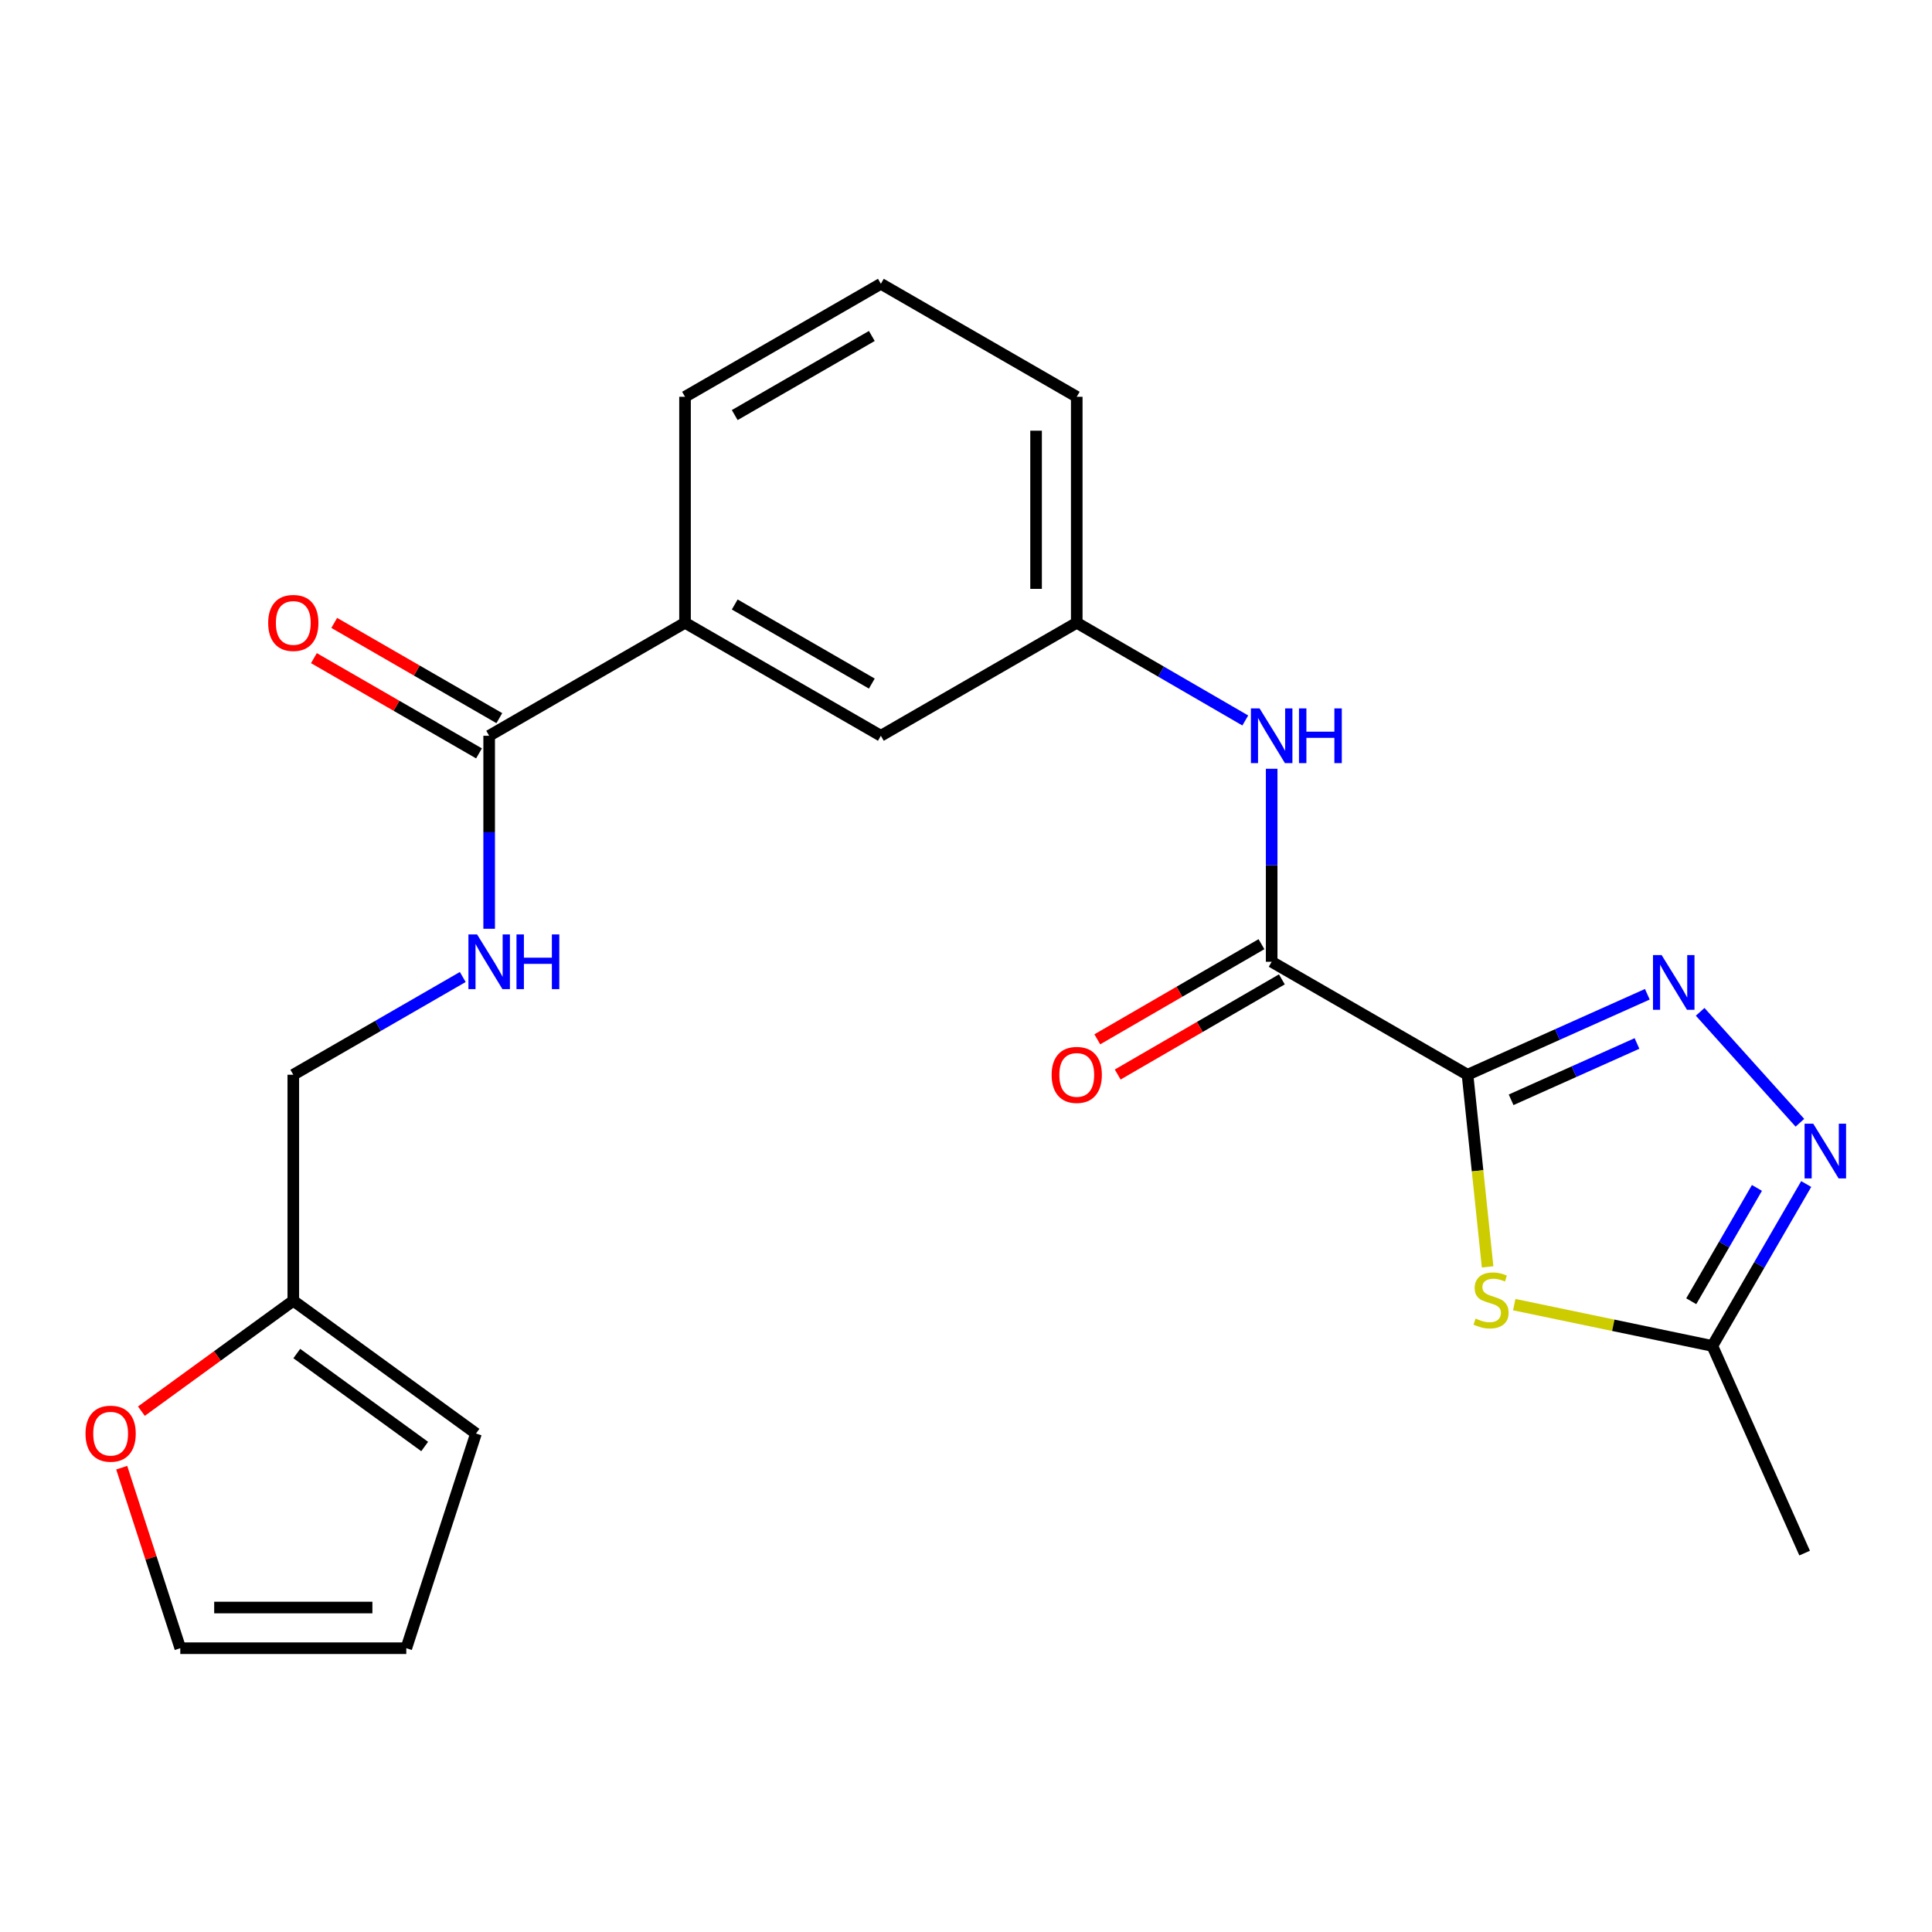 <?xml version='1.0' encoding='iso-8859-1'?>
<svg version='1.1' baseProfile='full'
              xmlns='http://www.w3.org/2000/svg'
                      xmlns:rdkit='http://www.rdkit.org/xml'
                      xmlns:xlink='http://www.w3.org/1999/xlink'
                  xml:space='preserve'
width='1000px' height='1000px' viewBox='0 0 1000 1000'>
<!-- END OF HEADER -->
<rect style='opacity:1.0;fill:#FFFFFF;stroke:none' width='1000' height='1000' x='0' y='0'> </rect>
<path class='bond-0' d='M 759.589,556.286 L 806.125,535.458' style='fill:none;fill-rule:evenodd;stroke:#000000;stroke-width:6px;stroke-linecap:butt;stroke-linejoin:miter;stroke-opacity:1' />
<path class='bond-0' d='M 806.125,535.458 L 852.66,514.631' style='fill:none;fill-rule:evenodd;stroke:#0000FF;stroke-width:6px;stroke-linecap:butt;stroke-linejoin:miter;stroke-opacity:1' />
<path class='bond-0' d='M 782.151,569.255 L 814.726,554.676' style='fill:none;fill-rule:evenodd;stroke:#000000;stroke-width:6px;stroke-linecap:butt;stroke-linejoin:miter;stroke-opacity:1' />
<path class='bond-0' d='M 814.726,554.676 L 847.301,540.097' style='fill:none;fill-rule:evenodd;stroke:#0000FF;stroke-width:6px;stroke-linecap:butt;stroke-linejoin:miter;stroke-opacity:1' />
<path class='bond-1' d='M 759.589,556.286 L 764.786,606.007' style='fill:none;fill-rule:evenodd;stroke:#000000;stroke-width:6px;stroke-linecap:butt;stroke-linejoin:miter;stroke-opacity:1' />
<path class='bond-1' d='M 764.786,606.007 L 769.983,655.728' style='fill:none;fill-rule:evenodd;stroke:#CCCC00;stroke-width:6px;stroke-linecap:butt;stroke-linejoin:miter;stroke-opacity:1' />
<path class='bond-2' d='M 759.589,556.286 L 658.211,497.813' style='fill:none;fill-rule:evenodd;stroke:#000000;stroke-width:6px;stroke-linecap:butt;stroke-linejoin:miter;stroke-opacity:1' />
<path class='bond-3' d='M 879.997,523.722 L 931.625,581.137' style='fill:none;fill-rule:evenodd;stroke:#0000FF;stroke-width:6px;stroke-linecap:butt;stroke-linejoin:miter;stroke-opacity:1' />
<path class='bond-4' d='M 783.771,675.278 L 835.042,685.964' style='fill:none;fill-rule:evenodd;stroke:#CCCC00;stroke-width:6px;stroke-linecap:butt;stroke-linejoin:miter;stroke-opacity:1' />
<path class='bond-4' d='M 835.042,685.964 L 886.314,696.65' style='fill:none;fill-rule:evenodd;stroke:#000000;stroke-width:6px;stroke-linecap:butt;stroke-linejoin:miter;stroke-opacity:1' />
<path class='bond-6' d='M 658.211,497.813 L 658.211,447.864' style='fill:none;fill-rule:evenodd;stroke:#000000;stroke-width:6px;stroke-linecap:butt;stroke-linejoin:miter;stroke-opacity:1' />
<path class='bond-6' d='M 658.211,447.864 L 658.211,397.916' style='fill:none;fill-rule:evenodd;stroke:#0000FF;stroke-width:6px;stroke-linecap:butt;stroke-linejoin:miter;stroke-opacity:1' />
<path class='bond-11' d='M 652.932,488.705 L 610.446,513.329' style='fill:none;fill-rule:evenodd;stroke:#000000;stroke-width:6px;stroke-linecap:butt;stroke-linejoin:miter;stroke-opacity:1' />
<path class='bond-11' d='M 610.446,513.329 L 567.961,537.954' style='fill:none;fill-rule:evenodd;stroke:#FF0000;stroke-width:6px;stroke-linecap:butt;stroke-linejoin:miter;stroke-opacity:1' />
<path class='bond-11' d='M 663.49,506.921 L 621.004,531.545' style='fill:none;fill-rule:evenodd;stroke:#000000;stroke-width:6px;stroke-linecap:butt;stroke-linejoin:miter;stroke-opacity:1' />
<path class='bond-11' d='M 621.004,531.545 L 578.518,556.17' style='fill:none;fill-rule:evenodd;stroke:#FF0000;stroke-width:6px;stroke-linecap:butt;stroke-linejoin:miter;stroke-opacity:1' />
<path class='bond-23' d='M 934.89,612.85 L 910.602,654.75' style='fill:none;fill-rule:evenodd;stroke:#0000FF;stroke-width:6px;stroke-linecap:butt;stroke-linejoin:miter;stroke-opacity:1' />
<path class='bond-23' d='M 910.602,654.75 L 886.314,696.65' style='fill:none;fill-rule:evenodd;stroke:#000000;stroke-width:6px;stroke-linecap:butt;stroke-linejoin:miter;stroke-opacity:1' />
<path class='bond-23' d='M 909.388,614.861 L 892.386,644.191' style='fill:none;fill-rule:evenodd;stroke:#0000FF;stroke-width:6px;stroke-linecap:butt;stroke-linejoin:miter;stroke-opacity:1' />
<path class='bond-23' d='M 892.386,644.191 L 875.385,673.521' style='fill:none;fill-rule:evenodd;stroke:#000000;stroke-width:6px;stroke-linecap:butt;stroke-linejoin:miter;stroke-opacity:1' />
<path class='bond-19' d='M 886.314,696.65 L 934.073,803.876' style='fill:none;fill-rule:evenodd;stroke:#000000;stroke-width:6px;stroke-linecap:butt;stroke-linejoin:miter;stroke-opacity:1' />
<path class='bond-5' d='M 253.191,380.831 L 354.569,322.346' style='fill:none;fill-rule:evenodd;stroke:#000000;stroke-width:6px;stroke-linecap:butt;stroke-linejoin:miter;stroke-opacity:1' />
<path class='bond-7' d='M 253.191,380.831 L 253.191,430.78' style='fill:none;fill-rule:evenodd;stroke:#000000;stroke-width:6px;stroke-linecap:butt;stroke-linejoin:miter;stroke-opacity:1' />
<path class='bond-7' d='M 253.191,430.78 L 253.191,480.728' style='fill:none;fill-rule:evenodd;stroke:#0000FF;stroke-width:6px;stroke-linecap:butt;stroke-linejoin:miter;stroke-opacity:1' />
<path class='bond-14' d='M 258.451,371.712 L 215.725,347.064' style='fill:none;fill-rule:evenodd;stroke:#000000;stroke-width:6px;stroke-linecap:butt;stroke-linejoin:miter;stroke-opacity:1' />
<path class='bond-14' d='M 215.725,347.064 L 173,322.415' style='fill:none;fill-rule:evenodd;stroke:#FF0000;stroke-width:6px;stroke-linecap:butt;stroke-linejoin:miter;stroke-opacity:1' />
<path class='bond-14' d='M 247.93,389.95 L 205.204,365.301' style='fill:none;fill-rule:evenodd;stroke:#000000;stroke-width:6px;stroke-linecap:butt;stroke-linejoin:miter;stroke-opacity:1' />
<path class='bond-14' d='M 205.204,365.301 L 162.478,340.652' style='fill:none;fill-rule:evenodd;stroke:#FF0000;stroke-width:6px;stroke-linecap:butt;stroke-linejoin:miter;stroke-opacity:1' />
<path class='bond-12' d='M 644.556,372.915 L 600.94,347.631' style='fill:none;fill-rule:evenodd;stroke:#0000FF;stroke-width:6px;stroke-linecap:butt;stroke-linejoin:miter;stroke-opacity:1' />
<path class='bond-12' d='M 600.94,347.631 L 557.324,322.346' style='fill:none;fill-rule:evenodd;stroke:#000000;stroke-width:6px;stroke-linecap:butt;stroke-linejoin:miter;stroke-opacity:1' />
<path class='bond-18' d='M 239.525,505.695 L 195.669,530.99' style='fill:none;fill-rule:evenodd;stroke:#0000FF;stroke-width:6px;stroke-linecap:butt;stroke-linejoin:miter;stroke-opacity:1' />
<path class='bond-18' d='M 195.669,530.99 L 151.813,556.286' style='fill:none;fill-rule:evenodd;stroke:#000000;stroke-width:6px;stroke-linecap:butt;stroke-linejoin:miter;stroke-opacity:1' />
<path class='bond-8' d='M 354.569,322.346 L 455.935,380.831' style='fill:none;fill-rule:evenodd;stroke:#000000;stroke-width:6px;stroke-linecap:butt;stroke-linejoin:miter;stroke-opacity:1' />
<path class='bond-8' d='M 380.296,312.882 L 451.252,353.821' style='fill:none;fill-rule:evenodd;stroke:#000000;stroke-width:6px;stroke-linecap:butt;stroke-linejoin:miter;stroke-opacity:1' />
<path class='bond-24' d='M 354.569,322.346 L 354.569,205.376' style='fill:none;fill-rule:evenodd;stroke:#000000;stroke-width:6px;stroke-linecap:butt;stroke-linejoin:miter;stroke-opacity:1' />
<path class='bond-9' d='M 151.813,673.256 L 151.813,556.286' style='fill:none;fill-rule:evenodd;stroke:#000000;stroke-width:6px;stroke-linecap:butt;stroke-linejoin:miter;stroke-opacity:1' />
<path class='bond-10' d='M 151.813,673.256 L 112.501,701.834' style='fill:none;fill-rule:evenodd;stroke:#000000;stroke-width:6px;stroke-linecap:butt;stroke-linejoin:miter;stroke-opacity:1' />
<path class='bond-10' d='M 112.501,701.834 L 73.189,730.413' style='fill:none;fill-rule:evenodd;stroke:#FF0000;stroke-width:6px;stroke-linecap:butt;stroke-linejoin:miter;stroke-opacity:1' />
<path class='bond-15' d='M 151.813,673.256 L 246.371,741.987' style='fill:none;fill-rule:evenodd;stroke:#000000;stroke-width:6px;stroke-linecap:butt;stroke-linejoin:miter;stroke-opacity:1' />
<path class='bond-15' d='M 153.618,700.596 L 219.809,748.709' style='fill:none;fill-rule:evenodd;stroke:#000000;stroke-width:6px;stroke-linecap:butt;stroke-linejoin:miter;stroke-opacity:1' />
<path class='bond-16' d='M 63.002,759.668 L 78.159,806.388' style='fill:none;fill-rule:evenodd;stroke:#FF0000;stroke-width:6px;stroke-linecap:butt;stroke-linejoin:miter;stroke-opacity:1' />
<path class='bond-16' d='M 78.159,806.388 L 93.316,853.109' style='fill:none;fill-rule:evenodd;stroke:#000000;stroke-width:6px;stroke-linecap:butt;stroke-linejoin:miter;stroke-opacity:1' />
<path class='bond-13' d='M 557.324,322.346 L 455.935,380.831' style='fill:none;fill-rule:evenodd;stroke:#000000;stroke-width:6px;stroke-linecap:butt;stroke-linejoin:miter;stroke-opacity:1' />
<path class='bond-22' d='M 557.324,322.346 L 557.324,205.376' style='fill:none;fill-rule:evenodd;stroke:#000000;stroke-width:6px;stroke-linecap:butt;stroke-linejoin:miter;stroke-opacity:1' />
<path class='bond-22' d='M 536.27,304.801 L 536.27,222.922' style='fill:none;fill-rule:evenodd;stroke:#000000;stroke-width:6px;stroke-linecap:butt;stroke-linejoin:miter;stroke-opacity:1' />
<path class='bond-17' d='M 246.371,741.987 L 210.298,853.109' style='fill:none;fill-rule:evenodd;stroke:#000000;stroke-width:6px;stroke-linecap:butt;stroke-linejoin:miter;stroke-opacity:1' />
<path class='bond-25' d='M 93.316,853.109 L 210.298,853.109' style='fill:none;fill-rule:evenodd;stroke:#000000;stroke-width:6px;stroke-linecap:butt;stroke-linejoin:miter;stroke-opacity:1' />
<path class='bond-25' d='M 110.864,832.054 L 192.751,832.054' style='fill:none;fill-rule:evenodd;stroke:#000000;stroke-width:6px;stroke-linecap:butt;stroke-linejoin:miter;stroke-opacity:1' />
<path class='bond-20' d='M 354.569,205.376 L 455.935,146.891' style='fill:none;fill-rule:evenodd;stroke:#000000;stroke-width:6px;stroke-linecap:butt;stroke-linejoin:miter;stroke-opacity:1' />
<path class='bond-20' d='M 380.296,214.84 L 451.252,173.901' style='fill:none;fill-rule:evenodd;stroke:#000000;stroke-width:6px;stroke-linecap:butt;stroke-linejoin:miter;stroke-opacity:1' />
<path class='bond-21' d='M 455.935,146.891 L 557.324,205.376' style='fill:none;fill-rule:evenodd;stroke:#000000;stroke-width:6px;stroke-linecap:butt;stroke-linejoin:miter;stroke-opacity:1' />
<path  class='atom-1' d='M 860.064 494.355
L 869.344 509.355
Q 870.264 510.835, 871.744 513.515
Q 873.224 516.195, 873.304 516.355
L 873.304 494.355
L 877.064 494.355
L 877.064 522.675
L 873.184 522.675
L 863.224 506.275
Q 862.064 504.355, 860.824 502.155
Q 859.624 499.955, 859.264 499.275
L 859.264 522.675
L 855.584 522.675
L 855.584 494.355
L 860.064 494.355
' fill='#0000FF'/>
<path  class='atom-2' d='M 763.765 682.496
Q 764.085 682.616, 765.405 683.176
Q 766.725 683.736, 768.165 684.096
Q 769.645 684.416, 771.085 684.416
Q 773.765 684.416, 775.325 683.136
Q 776.885 681.816, 776.885 679.536
Q 776.885 677.976, 776.085 677.016
Q 775.325 676.056, 774.125 675.536
Q 772.925 675.016, 770.925 674.416
Q 768.405 673.656, 766.885 672.936
Q 765.405 672.216, 764.325 670.696
Q 763.285 669.176, 763.285 666.616
Q 763.285 663.056, 765.685 660.856
Q 768.125 658.656, 772.925 658.656
Q 776.205 658.656, 779.925 660.216
L 779.005 663.296
Q 775.605 661.896, 773.045 661.896
Q 770.285 661.896, 768.765 663.056
Q 767.245 664.176, 767.285 666.136
Q 767.285 667.656, 768.045 668.576
Q 768.845 669.496, 769.965 670.016
Q 771.125 670.536, 773.045 671.136
Q 775.605 671.936, 777.125 672.736
Q 778.645 673.536, 779.725 675.176
Q 780.845 676.776, 780.845 679.536
Q 780.845 683.456, 778.205 685.576
Q 775.605 687.656, 771.245 687.656
Q 768.725 687.656, 766.805 687.096
Q 764.925 686.576, 762.685 685.656
L 763.765 682.496
' fill='#CCCC00'/>
<path  class='atom-4' d='M 938.527 581.615
L 947.807 596.615
Q 948.727 598.095, 950.207 600.775
Q 951.687 603.455, 951.767 603.615
L 951.767 581.615
L 955.527 581.615
L 955.527 609.935
L 951.647 609.935
L 941.687 593.535
Q 940.527 591.615, 939.287 589.415
Q 938.087 587.215, 937.727 586.535
L 937.727 609.935
L 934.047 609.935
L 934.047 581.615
L 938.527 581.615
' fill='#0000FF'/>
<path  class='atom-7' d='M 651.951 366.671
L 661.231 381.671
Q 662.151 383.151, 663.631 385.831
Q 665.111 388.511, 665.191 388.671
L 665.191 366.671
L 668.951 366.671
L 668.951 394.991
L 665.071 394.991
L 655.111 378.591
Q 653.951 376.671, 652.711 374.471
Q 651.511 372.271, 651.151 371.591
L 651.151 394.991
L 647.471 394.991
L 647.471 366.671
L 651.951 366.671
' fill='#0000FF'/>
<path  class='atom-7' d='M 672.351 366.671
L 676.191 366.671
L 676.191 378.711
L 690.671 378.711
L 690.671 366.671
L 694.511 366.671
L 694.511 394.991
L 690.671 394.991
L 690.671 381.911
L 676.191 381.911
L 676.191 394.991
L 672.351 394.991
L 672.351 366.671
' fill='#0000FF'/>
<path  class='atom-8' d='M 246.931 483.653
L 256.211 498.653
Q 257.131 500.133, 258.611 502.813
Q 260.091 505.493, 260.171 505.653
L 260.171 483.653
L 263.931 483.653
L 263.931 511.973
L 260.051 511.973
L 250.091 495.573
Q 248.931 493.653, 247.691 491.453
Q 246.491 489.253, 246.131 488.573
L 246.131 511.973
L 242.451 511.973
L 242.451 483.653
L 246.931 483.653
' fill='#0000FF'/>
<path  class='atom-8' d='M 267.331 483.653
L 271.171 483.653
L 271.171 495.693
L 285.651 495.693
L 285.651 483.653
L 289.491 483.653
L 289.491 511.973
L 285.651 511.973
L 285.651 498.893
L 271.171 498.893
L 271.171 511.973
L 267.331 511.973
L 267.331 483.653
' fill='#0000FF'/>
<path  class='atom-11' d='M 44.266 742.067
Q 44.266 735.267, 47.626 731.467
Q 50.986 727.667, 57.266 727.667
Q 63.546 727.667, 66.906 731.467
Q 70.266 735.267, 70.266 742.067
Q 70.266 748.947, 66.866 752.867
Q 63.466 756.747, 57.266 756.747
Q 51.026 756.747, 47.626 752.867
Q 44.266 748.987, 44.266 742.067
M 57.266 753.547
Q 61.586 753.547, 63.906 750.667
Q 66.266 747.747, 66.266 742.067
Q 66.266 736.507, 63.906 733.707
Q 61.586 730.867, 57.266 730.867
Q 52.946 730.867, 50.586 733.667
Q 48.266 736.467, 48.266 742.067
Q 48.266 747.787, 50.586 750.667
Q 52.946 753.547, 57.266 753.547
' fill='#FF0000'/>
<path  class='atom-12' d='M 544.324 556.366
Q 544.324 549.566, 547.684 545.766
Q 551.044 541.966, 557.324 541.966
Q 563.604 541.966, 566.964 545.766
Q 570.324 549.566, 570.324 556.366
Q 570.324 563.246, 566.924 567.166
Q 563.524 571.046, 557.324 571.046
Q 551.084 571.046, 547.684 567.166
Q 544.324 563.286, 544.324 556.366
M 557.324 567.846
Q 561.644 567.846, 563.964 564.966
Q 566.324 562.046, 566.324 556.366
Q 566.324 550.806, 563.964 548.006
Q 561.644 545.166, 557.324 545.166
Q 553.004 545.166, 550.644 547.966
Q 548.324 550.766, 548.324 556.366
Q 548.324 562.086, 550.644 564.966
Q 553.004 567.846, 557.324 567.846
' fill='#FF0000'/>
<path  class='atom-15' d='M 138.813 322.426
Q 138.813 315.626, 142.173 311.826
Q 145.533 308.026, 151.813 308.026
Q 158.093 308.026, 161.453 311.826
Q 164.813 315.626, 164.813 322.426
Q 164.813 329.306, 161.413 333.226
Q 158.013 337.106, 151.813 337.106
Q 145.573 337.106, 142.173 333.226
Q 138.813 329.346, 138.813 322.426
M 151.813 333.906
Q 156.133 333.906, 158.453 331.026
Q 160.813 328.106, 160.813 322.426
Q 160.813 316.866, 158.453 314.066
Q 156.133 311.226, 151.813 311.226
Q 147.493 311.226, 145.133 314.026
Q 142.813 316.826, 142.813 322.426
Q 142.813 328.146, 145.133 331.026
Q 147.493 333.906, 151.813 333.906
' fill='#FF0000'/>
</svg>
